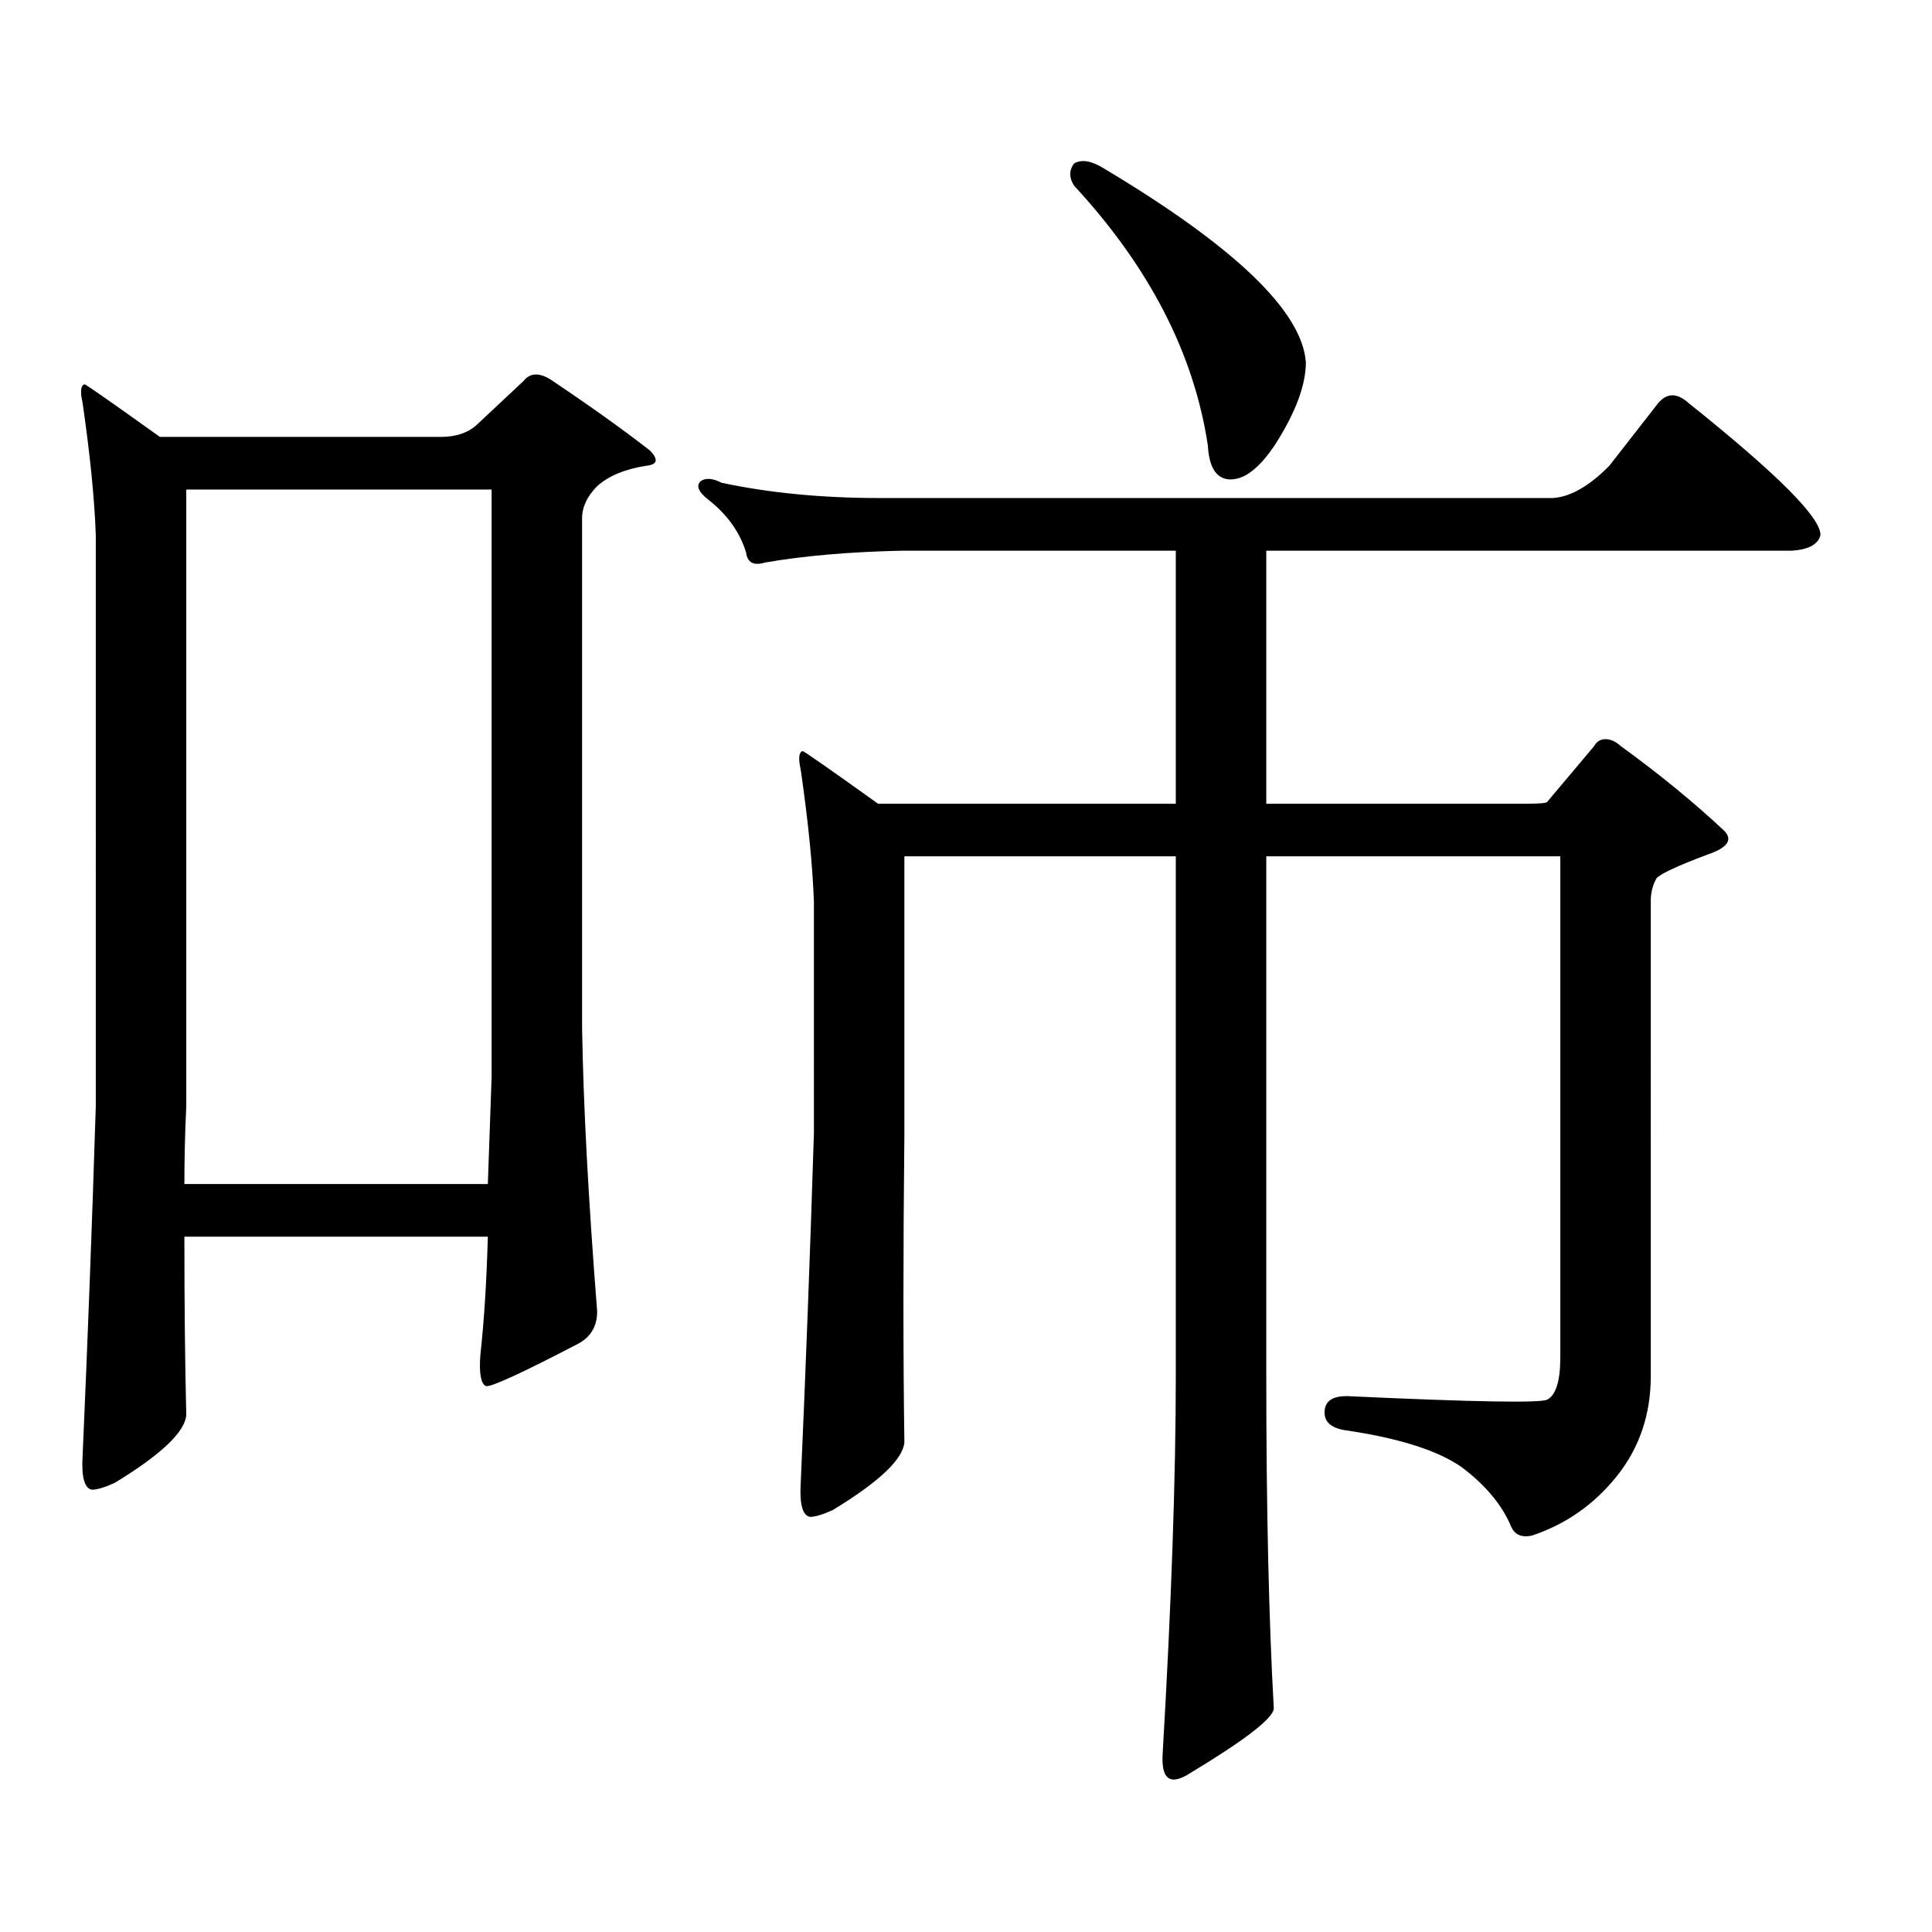 <?xml version="1.0" encoding="utf-8"?>
<!-- Generator: Adobe Illustrator 16.0.0, SVG Export Plug-In . SVG Version: 6.00 Build 0)  -->
<!DOCTYPE svg PUBLIC "-//W3C//DTD SVG 1.1//EN" "http://www.w3.org/Graphics/SVG/1.1/DTD/svg11.dtd">
<svg version="1.1" id="图层_1" xmlns="http://www.w3.org/2000/svg" xmlns:xlink="http://www.w3.org/1999/xlink" x="0px" y="0px"
	 width="1000px" height="1000px" viewBox="0 0 1000 1000" enable-background="new 0 0 1000 1000" xml:space="preserve">
<path d="M96.412,732.395c-0.655,8.789-13.018,20.517-37.072,35.156c-5.213,2.349-9.115,3.516-11.707,3.516
	c-3.902-0.577-5.533-6.44-4.878-17.578c2.592-58.585,4.878-118.94,6.829-181.055V277.121c-0.655-18.745-2.927-41.597-6.829-68.555
	c-1.311-5.851-0.976-9.077,0.976-9.668c0.641,0,13.658,9.091,39.023,27.246h145.362c7.805,0,13.979-2.046,18.536-6.152l24.39-22.852
	c3.247-4.093,7.805-4.395,13.658-0.879c20.152,13.485,37.393,25.79,51.706,36.914c4.543,4.696,3.902,7.333-1.951,7.91
	c-11.066,1.758-19.512,5.273-25.365,10.547c-5.213,5.273-7.805,10.849-7.805,16.699v263.672c0.641,39.853,3.247,88.77,7.805,146.777
	c0,7.622-3.262,13.184-9.756,16.699c-29.268,15.243-45.212,22.563-47.804,21.973c-2.606-1.167-3.582-6.44-2.927-15.82
	c1.951-17.578,3.247-38.081,3.902-61.523H95.437C95.437,674.688,95.757,705.45,96.412,732.395z M96.412,253.391v319.043
	c-0.655,14.063-0.976,27.548-0.976,40.43h157.069c0.641-17.578,1.296-36.035,1.951-55.371V253.391H96.412z M608.595,285.031h-141.46
	c-27.316,0.591-51.065,2.637-71.218,6.152c-5.854,1.758-9.115,0-9.756-5.273c-3.262-10.547-9.756-19.624-19.512-27.246
	c-5.213-4.093-6.509-7.319-3.902-9.668c2.592-1.758,6.174-1.456,10.731,0.879c24.71,5.273,52.026,7.91,81.949,7.91h348.284
	c9.101-0.577,18.856-6.152,29.268-16.699l25.365-32.52c4.543-5.273,9.756-5.273,15.609,0c46.173,36.914,68.932,59.766,68.291,68.555
	c-1.311,4.696-6.188,7.333-14.634,7.91H655.423v130.957h135.606c5.854,0,9.101-0.288,9.756-0.879l24.39-29.004
	c1.296-2.335,3.247-3.516,5.854-3.516c2.592,0,5.198,1.181,7.805,3.516c20.152,14.653,38.048,29.306,53.657,43.945
	c4.543,4.696,1.616,8.789-8.78,12.305c-15.609,5.864-24.39,9.97-26.341,12.305c-1.951,3.516-2.927,7.333-2.927,11.426V712.18
	c0,19.927-5.854,37.216-17.561,51.855s-26.341,24.897-43.901,30.762c-5.213,1.167-8.78-0.302-10.731-4.395
	c-4.558-11.138-13.018-21.382-25.365-30.762c-12.362-8.789-32.529-15.229-60.486-19.336c-7.805-1.167-11.387-4.683-10.731-10.547
	c0.641-5.273,5.198-7.608,13.658-7.031c63.733,2.938,97.559,3.516,101.461,1.758c4.543-2.335,6.829-9.668,6.829-21.973V443.234
	H655.423v268.066c0,69.132,1.296,126.851,3.902,173.145c-0.655,5.273-15.609,16.699-44.877,34.277
	c-9.115,5.273-13.338,1.758-12.683-10.547c4.543-77.935,6.829-143.55,6.829-196.875V443.234H468.11v143.262
	c-0.655,62.704-0.655,116.016,0,159.961c-0.655,8.789-13.018,20.517-37.072,35.156c-5.213,2.335-9.115,3.516-11.707,3.516
	c-3.902-0.591-5.533-6.454-4.878-17.578c2.592-58.585,4.878-118.94,6.829-181.055V466.965c-0.655-18.745-2.927-41.597-6.829-68.555
	c-1.311-5.851-0.976-9.077,0.976-9.668c0.641,0,13.658,9.091,39.023,27.246h154.143V285.031z M555.913,84.641
	c3.902-2.335,9.101-1.456,15.609,2.637c67.636,40.43,102.437,73.828,104.388,100.195c0,11.728-5.213,25.79-15.609,42.188
	c-8.46,12.896-16.585,19.048-24.39,18.457c-6.509-0.577-10.091-6.44-10.731-17.578c-7.164-47.461-30.243-92.285-69.267-134.473
	C553.307,91.974,553.307,88.156,555.913,84.641z"/>
</svg>
